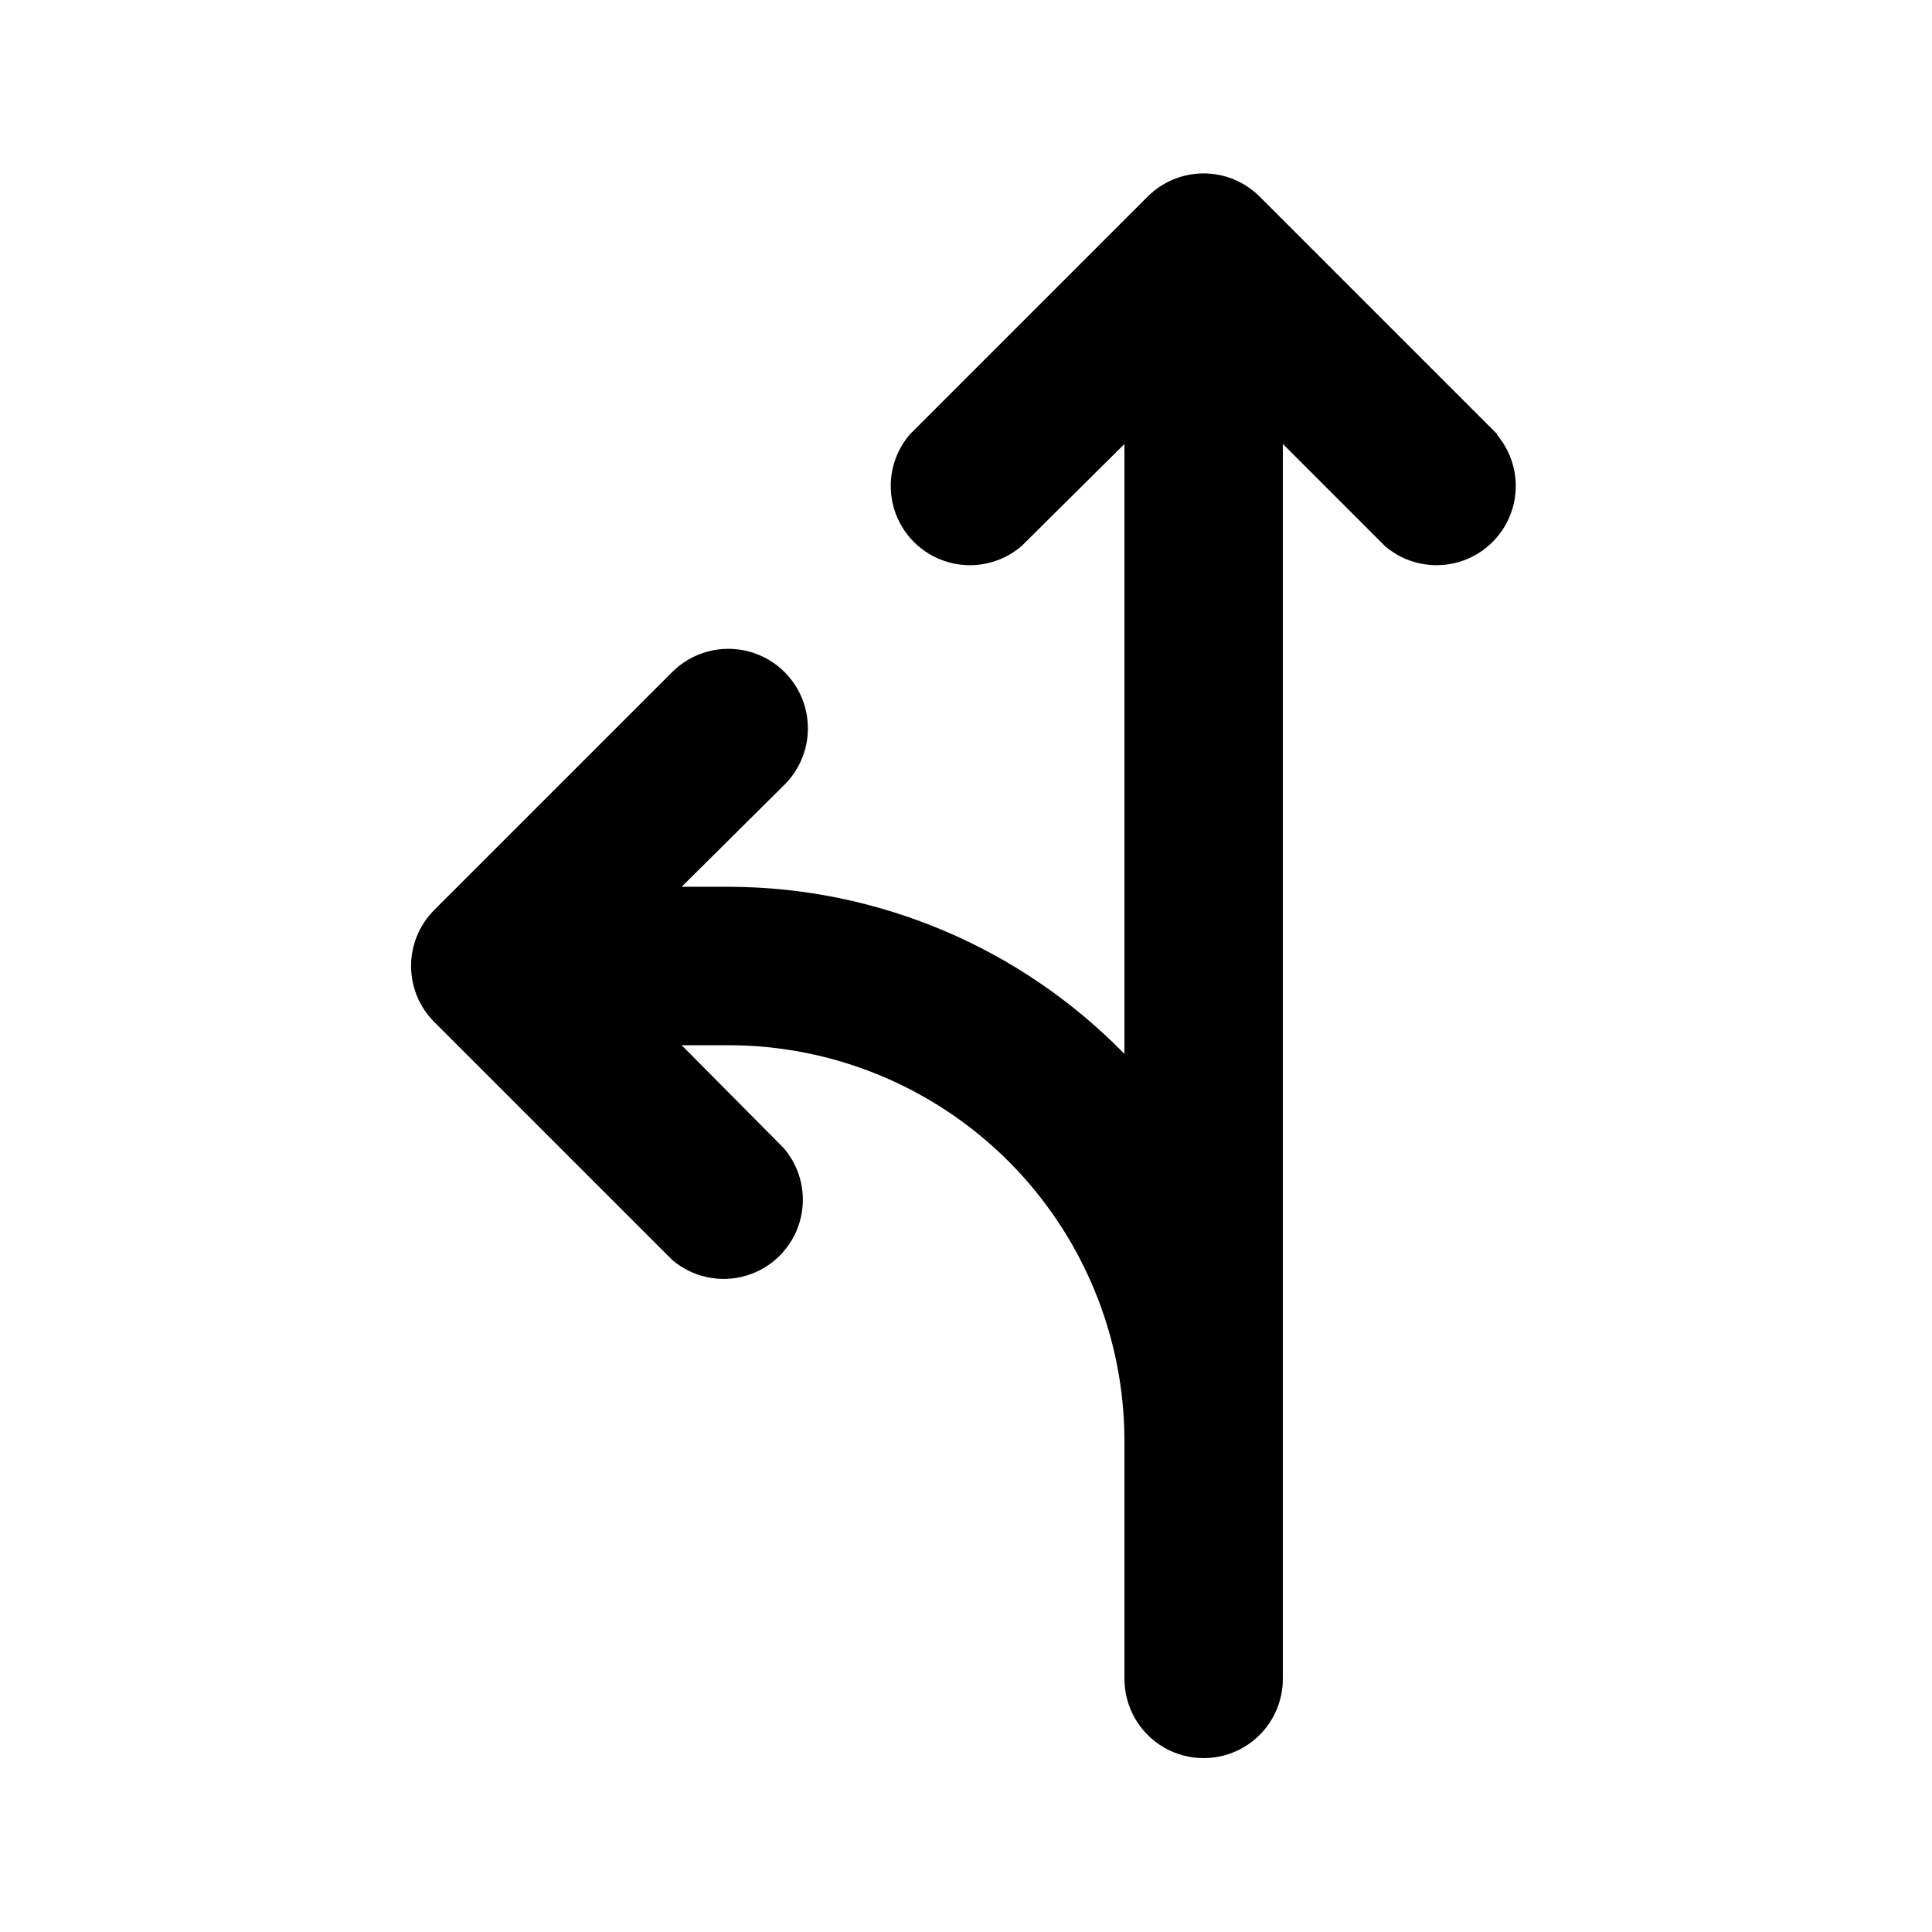 <?xml version="1.0" encoding="UTF-8"?>
<!-- The Best Svg Icon site in the world: iconSvg.co, Visit us! https://iconsvg.co -->
<svg fill="#000000" width="800px" height="800px" version="1.1" viewBox="144 144 512 512" xmlns="http://www.w3.org/2000/svg">
 <path d="m540.86 259.14-62.977-62.977c-3.941-3.973-9.309-6.207-14.902-6.207-5.598 0-10.965 2.234-14.906 6.207l-62.977 62.977c-4.629 5.406-6.203 12.785-4.184 19.609 2.016 6.82 7.352 12.16 14.176 14.176 6.824 2.019 14.203 0.441 19.605-4.184l27.293-27.082v161.64c-27.609-28.277-65.441-44.246-104.96-44.293h-12.387l27.289-27.082c5.324-5.324 7.406-13.086 5.457-20.359-1.949-7.273-7.633-12.953-14.906-14.902-7.273-1.949-15.035 0.129-20.359 5.453l-62.977 62.977c-3.973 3.941-6.207 9.309-6.207 14.906s2.234 10.961 6.207 14.902l62.977 62.977c5.406 4.629 12.785 6.203 19.609 4.188 6.82-2.019 12.16-7.356 14.176-14.18 2.019-6.82 0.441-14.203-4.188-19.605l-27.078-27.289h12.387c27.836 0 54.531 11.059 74.219 30.742 19.684 19.684 30.742 46.379 30.742 74.215v62.977c0 7.5 4 14.43 10.496 18.18 6.492 3.75 14.496 3.75 20.992 0 6.492-3.75 10.492-10.68 10.492-18.18v-327.27l27.082 27.082c5.402 4.625 12.785 6.203 19.605 4.184 6.824-2.016 12.16-7.356 14.18-14.176 2.016-6.824 0.441-14.203-4.188-19.609z"/>
</svg>